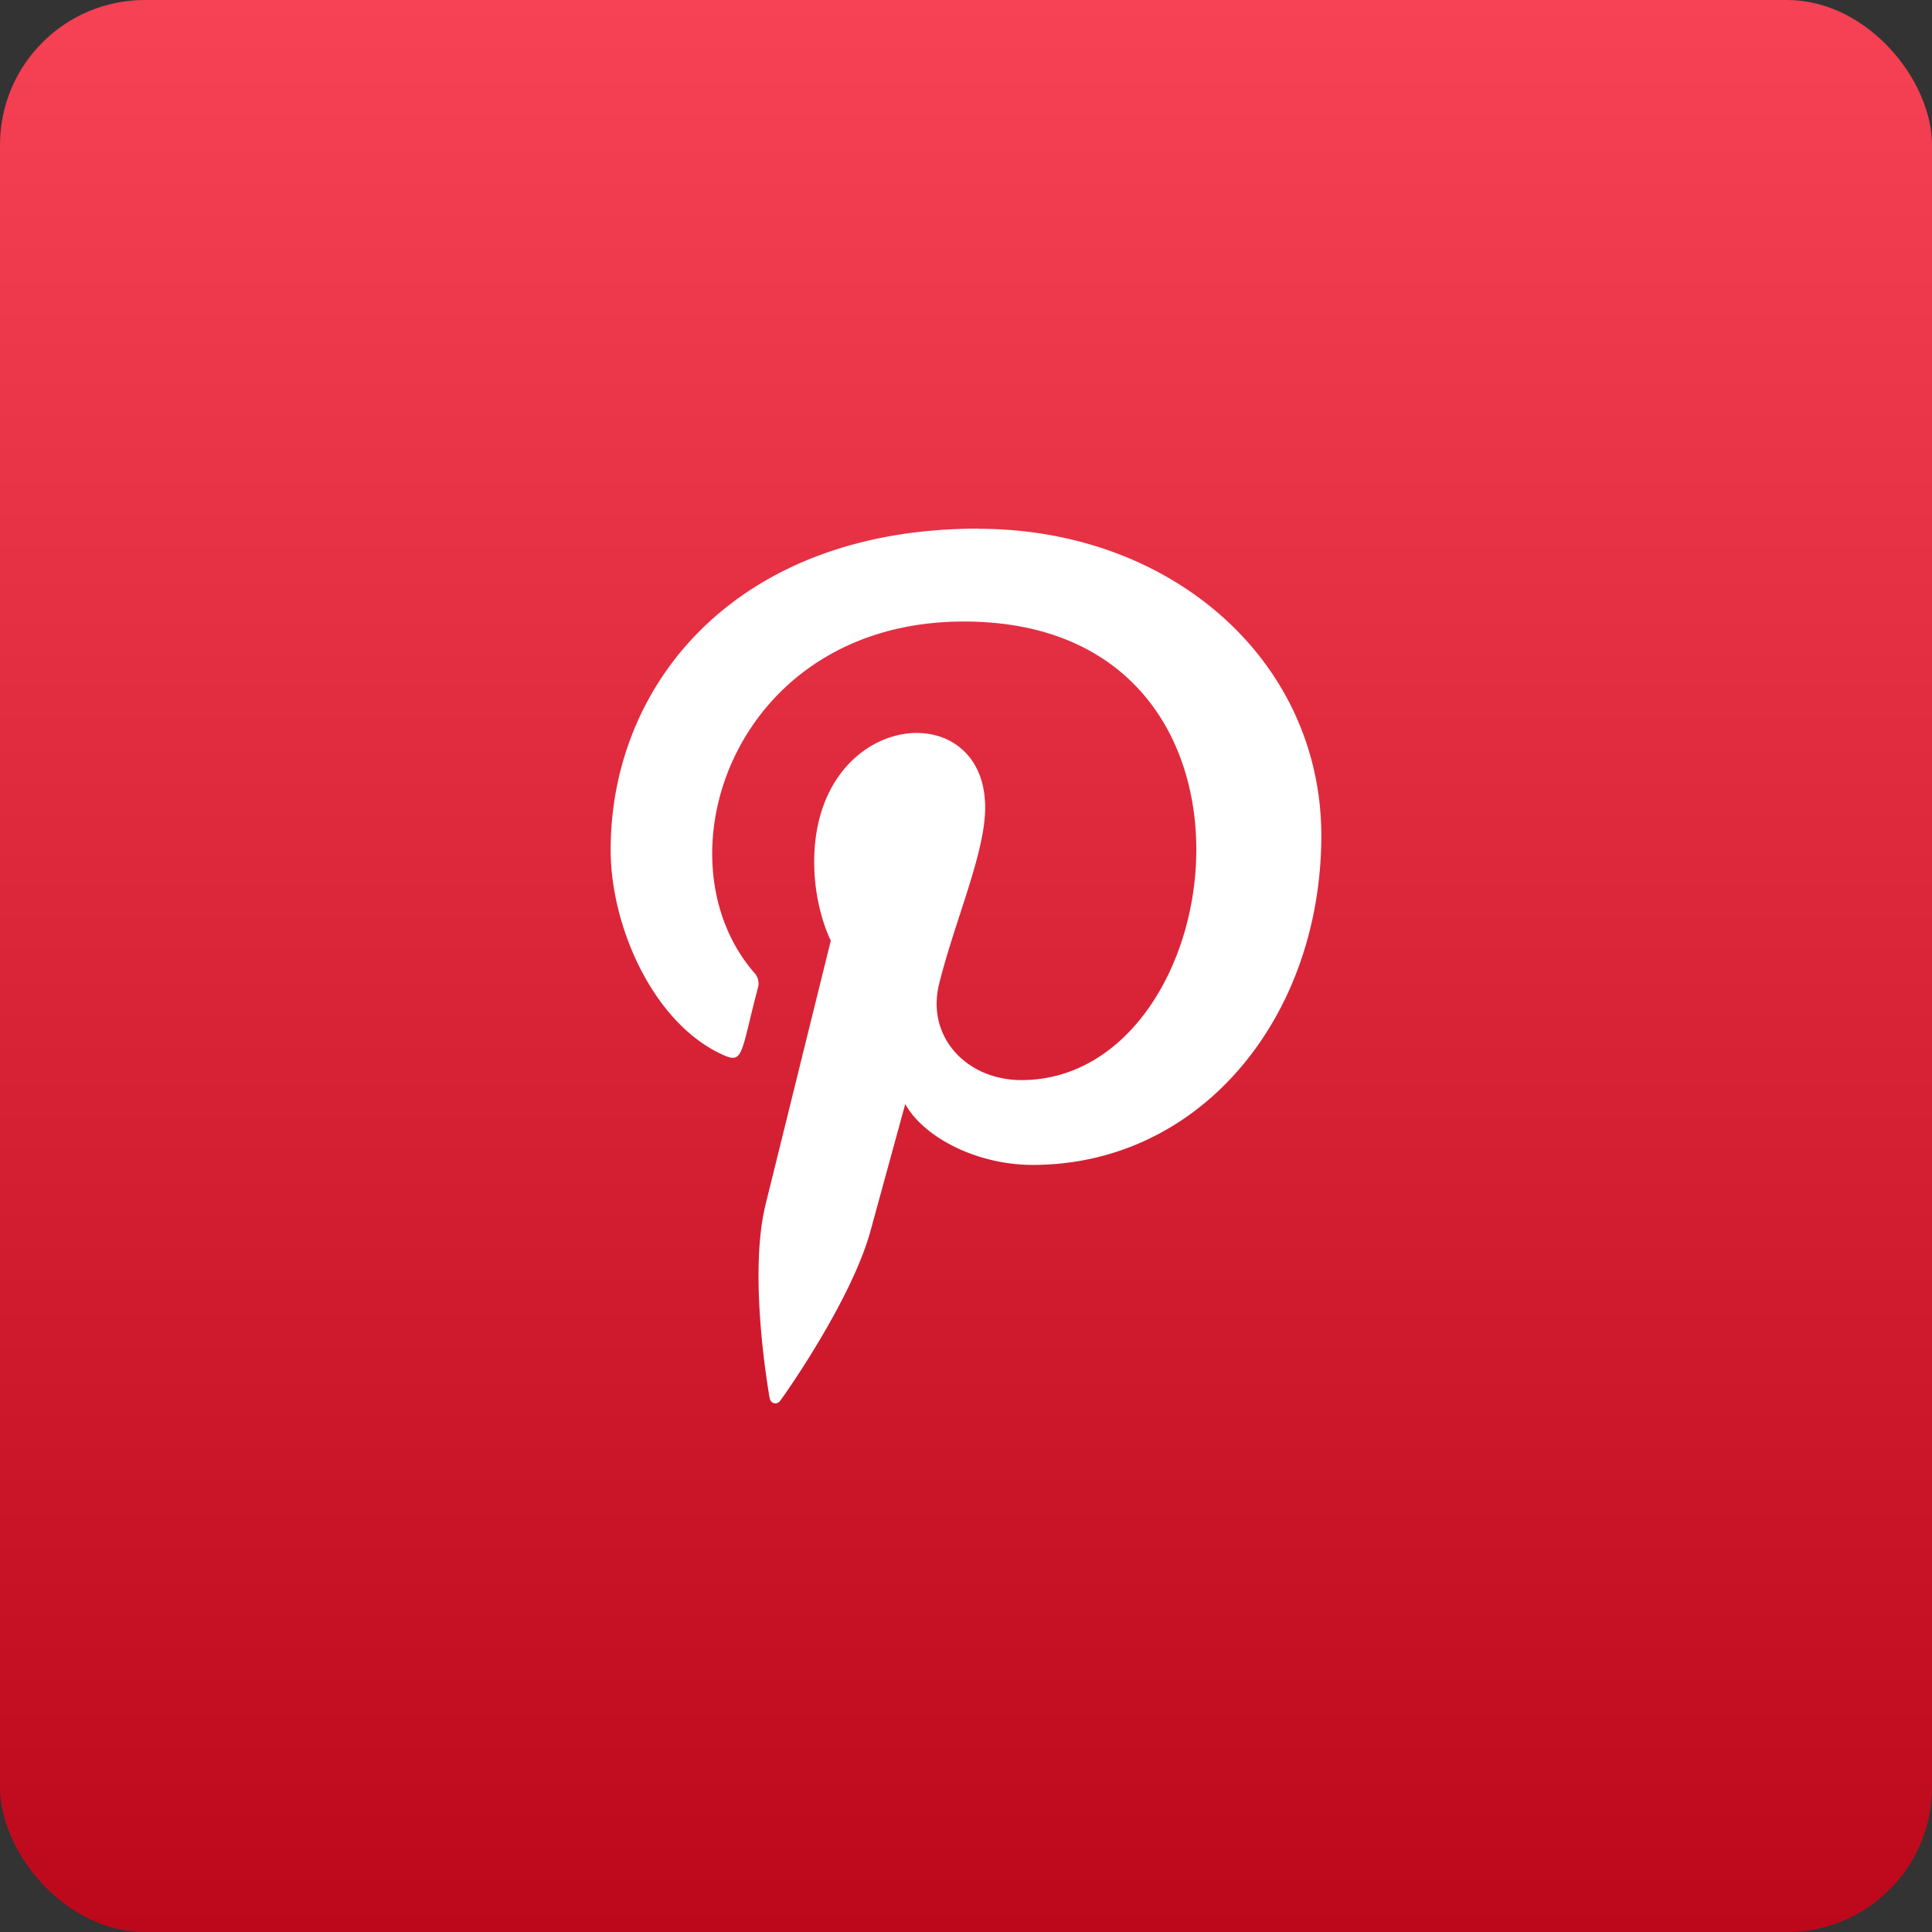 <svg xmlns="http://www.w3.org/2000/svg" width="40" height="40" fill="none" xmlns:v="https://vecta.io/nano"><rect width="100%" height="100%" fill="#333333" stroke="none"/><rect width="40" height="40" rx="3" fill="url(#A)"/><g clip-path="url(#B)"><path d="M20.246 10.945c-4.964.001-7.603 3.18-7.603 6.65 0 1.608.9 3.614 2.338 4.25.41.185.356-.04.71-1.392a.32.32 0 0 0-.077-.315c-2.057-2.38-.4-7.27 4.34-7.27 6.86 0 5.58 9.494 1.194 9.494-1.13 0-1.973-.887-1.706-1.985.323-1.308.955-2.713.955-3.656 0-2.375-3.54-2.023-3.54 1.124 0 .973.344 1.63.344 1.63l-1.35 5.46c-.358 1.455.048 3.8.084 4.013.022.112.147.147.217.055.112-.147 1.49-2.11 1.874-3.53l.716-2.615c.38.685 1.474 1.26 2.64 1.26 3.468 0 5.975-3.05 5.975-6.83-.012-3.626-3.116-6.34-7.1-6.34h0z" fill="#fff"/></g><defs><linearGradient id="A" x1="20" y1="0" x2="20" y2="40" gradientUnits="userSpaceOnUse"><stop stop-color="#f74155"/><stop offset="1" stop-color="#bd081c"/></linearGradient><clipPath id="B"><path fill="#fff" d="M10.945 10.945h18.1v18.1h-18.1z"/></clipPath></defs></svg>